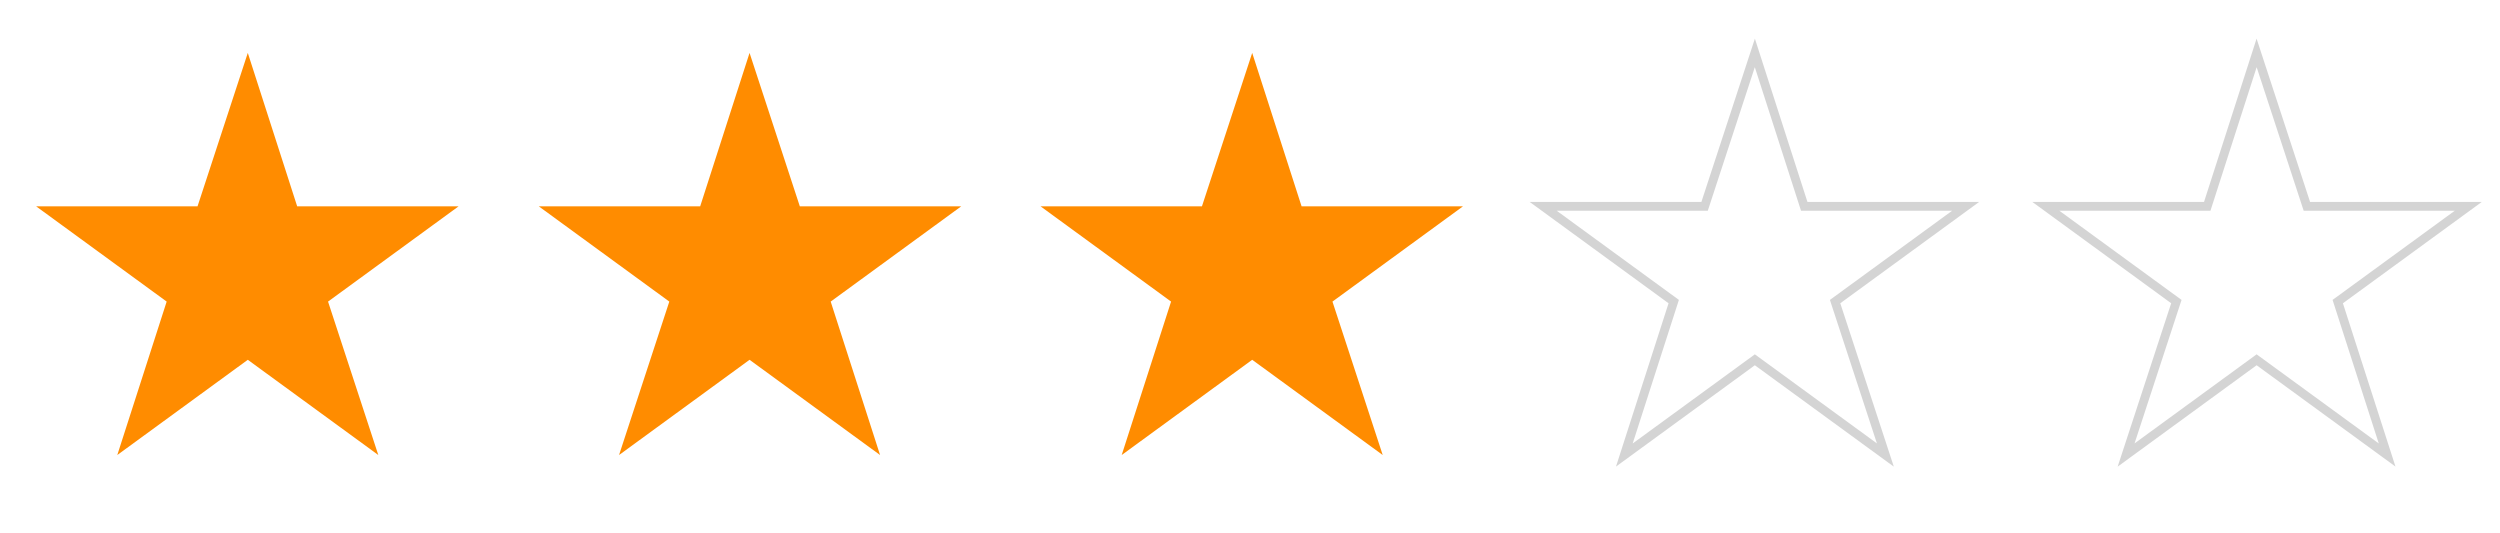 <?xml version="1.0" encoding="UTF-8"?>
<svg id="_レイヤー_1" data-name="レイヤー 1" xmlns="http://www.w3.org/2000/svg" version="1.1" viewBox="0 0 283.5 60.4">
  <defs>
    <style>
      .cls-1 {
        fill: #ff8c00;
        stroke-width: 0px;
      }

      .cls-2 {
        fill: none;
        stroke: #d4d4d4;
        stroke-miterlimit: 10;
      }
    </style>
  </defs>
  <polygon class="cls-1" points="28.1 40.8 13.3 51.6 18.9 34.2 4.1 23.4 22.4 23.4 28.1 6 33.7 23.4 52 23.4 37.2 34.2 42.9 51.6 28.1 40.8"/>
  <polygon class="cls-1" points="85 40.8 70.2 51.6 75.9 34.2 61.1 23.4 79.4 23.4 85 6 90.7 23.4 109 23.4 94.2 34.2 99.8 51.6 85 40.8"/>
  <polygon class="cls-1" points="142 40.8 127.2 51.6 132.8 34.2 118 23.4 136.3 23.4 142 6 147.6 23.4 165.9 23.4 151.1 34.2 156.8 51.6 142 40.8"/>
  <polygon class="cls-2" points="199 40.8 184.2 51.6 189.8 34.2 175 23.4 193.3 23.4 199 6 204.6 23.4 222.9 23.4 208.1 34.2 213.8 51.6 199 40.8"/>
  <polygon class="cls-2" points="255.9 40.8 241.1 51.6 246.8 34.2 232 23.4 250.3 23.4 255.9 6 261.6 23.4 279.9 23.4 265.1 34.2 270.7 51.6 255.9 40.8"/>
</svg>